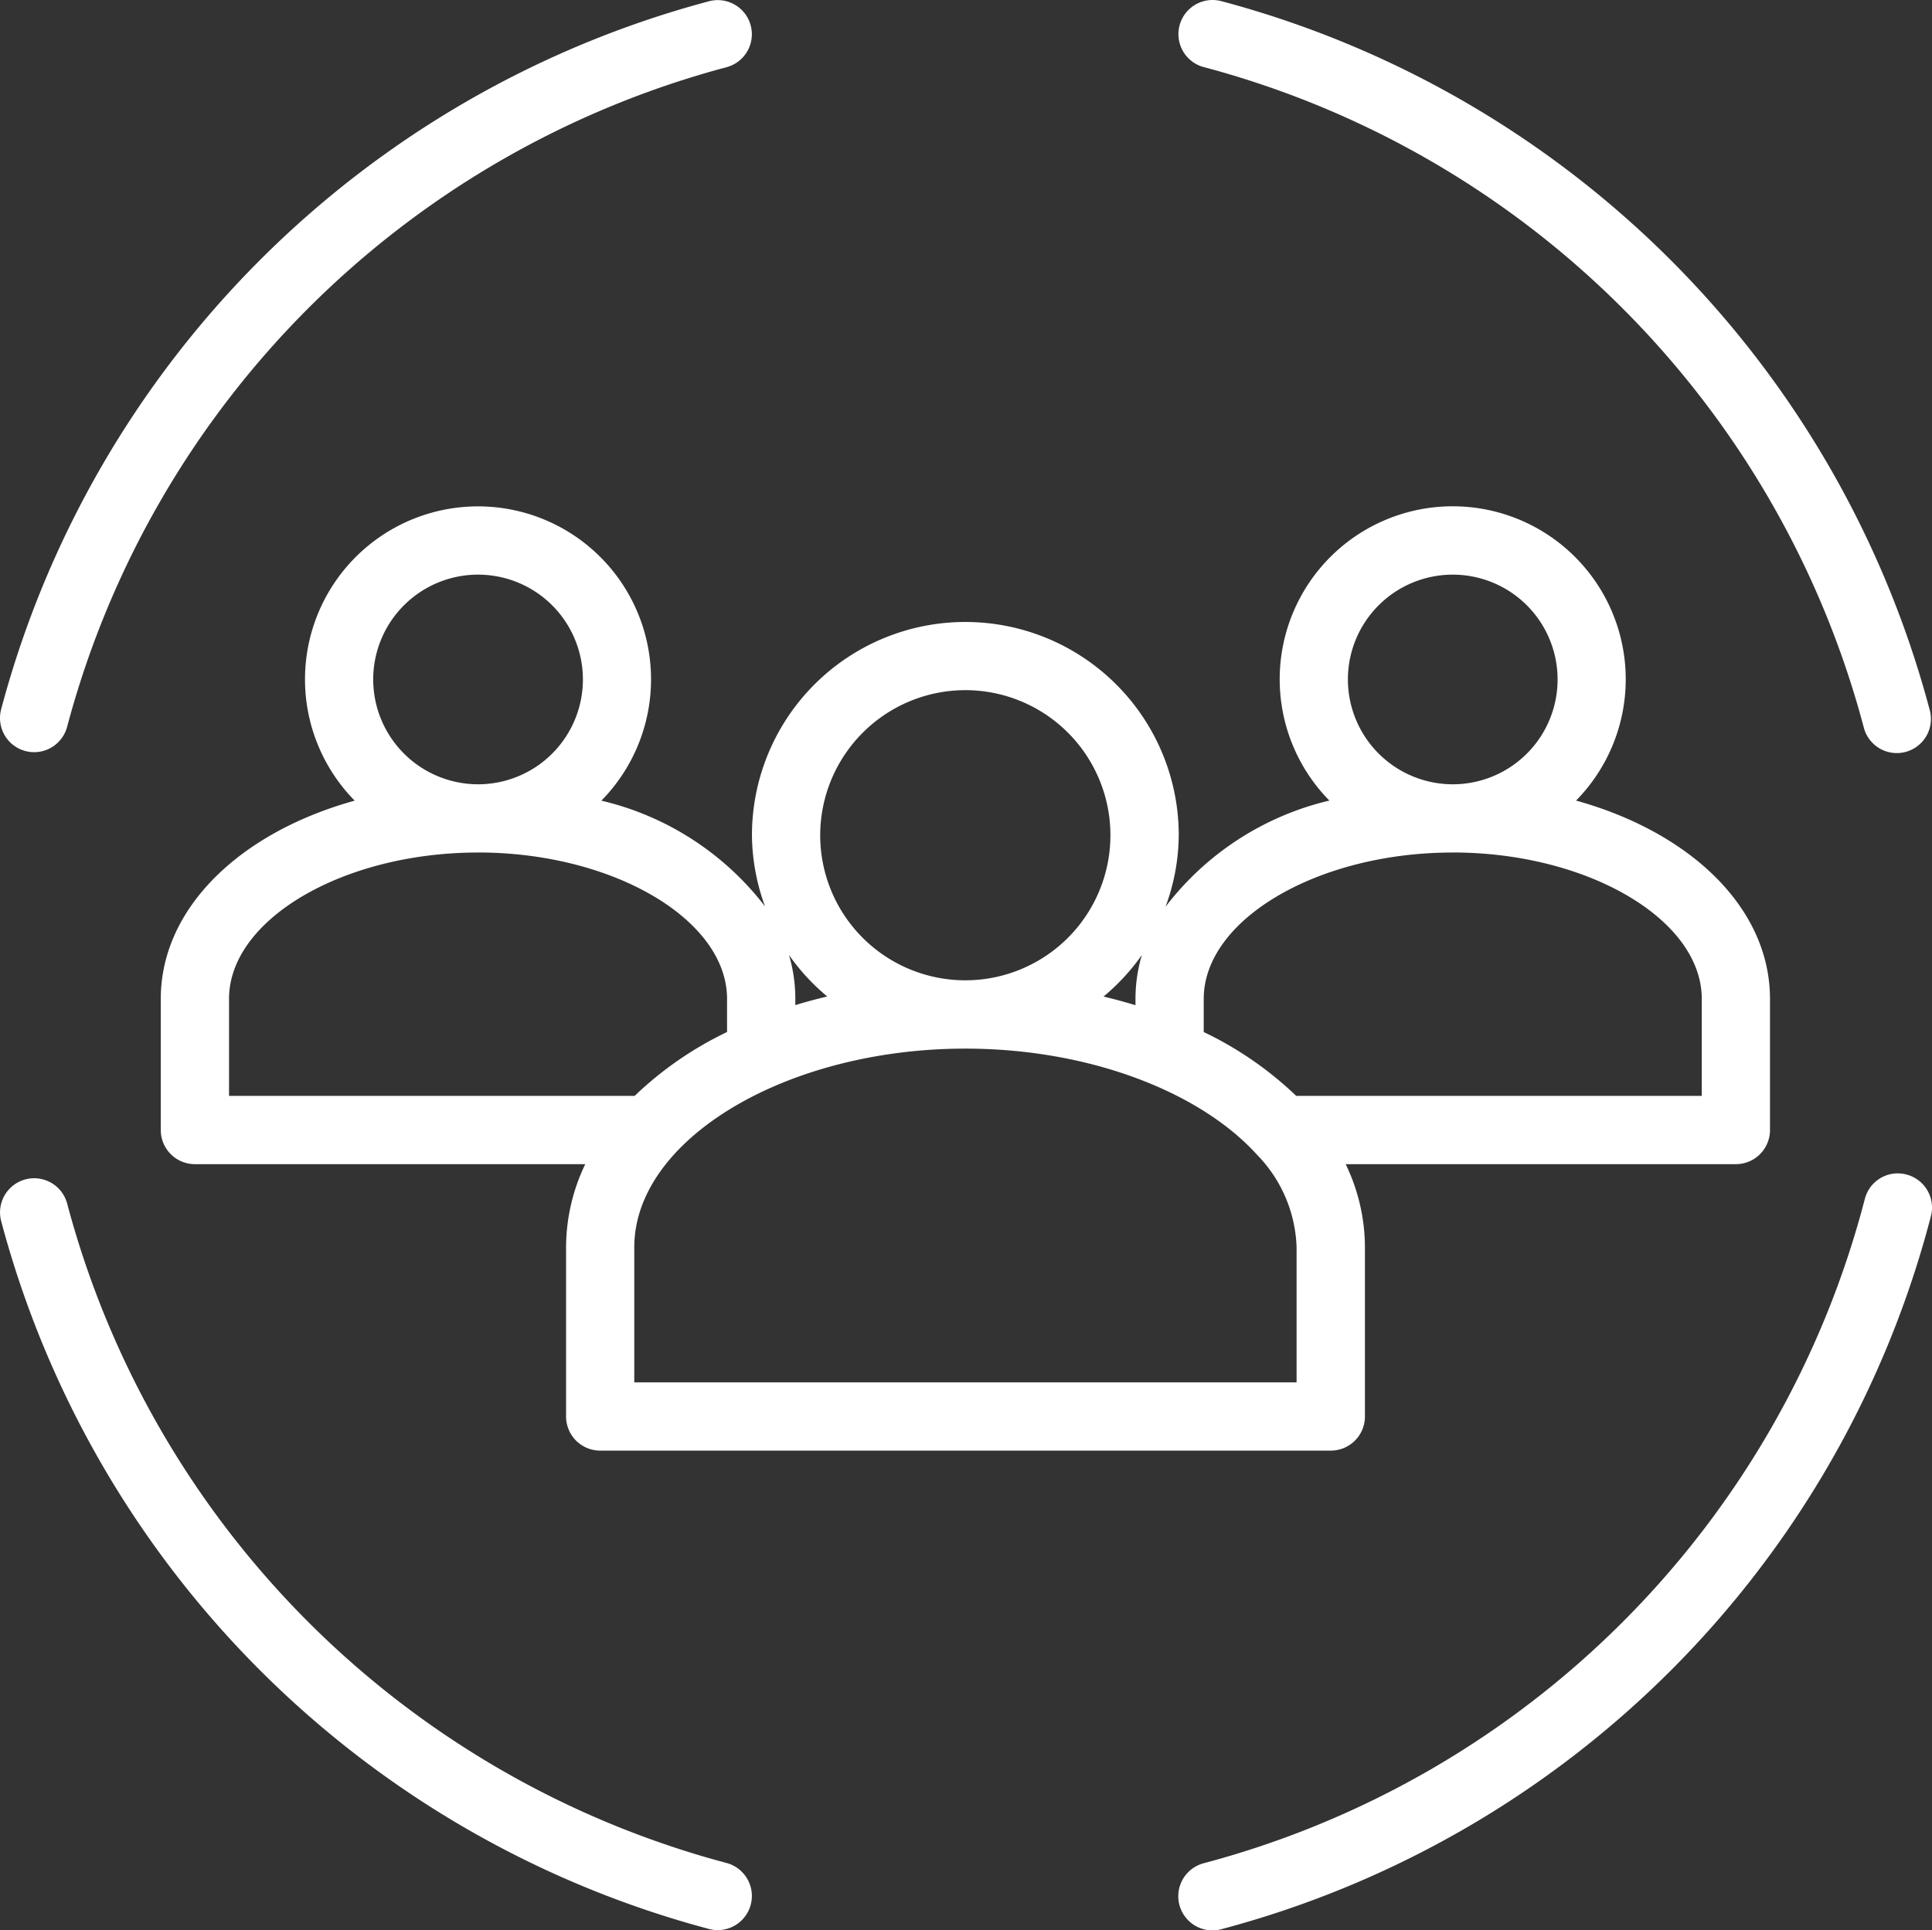 <?xml version="1.0" encoding="UTF-8"?> <svg xmlns="http://www.w3.org/2000/svg" width="94.916" height="94.856" viewBox="0 0 94.916 94.856"><rect x="0" y="0" width="94.916" height="94.856" fill="#333333" stroke="none"/><g id="noun_company_1415375" transform="translate(-2.286 -2.286)"><path id="Tracé_853" data-name="Tracé 853" d="M35.506,33.078a14.244,14.244,0,0,0-8.042-5.2,8.5,8.5,0,1,0-12.119,0C9.7,29.443,5.819,33.168,5.819,37.619v6.445A1.677,1.677,0,0,0,7.5,45.741H26.673a9.464,9.464,0,0,0-.943,4.085V58.14a1.677,1.677,0,0,0,1.677,1.677H63.3a1.677,1.677,0,0,0,1.677-1.677V49.826a9.427,9.427,0,0,0-.946-4.085H83.2a1.677,1.677,0,0,0,1.677-1.677V37.619c0-4.451-3.881-8.176-9.528-9.745a8.5,8.5,0,1,0-12.119,0,14.249,14.249,0,0,0-8.048,5.216,10.334,10.334,0,0,0,.648-3.508,10.484,10.484,0,1,0-20.968,0A10.378,10.378,0,0,0,35.506,33.078ZM59.64,45.24a.022.022,0,0,1,.009.011,6.814,6.814,0,0,1,1.97,4.574v6.638H29.081V49.826c0-5.292,7.449-9.763,16.267-9.763C51.426,40.063,56.852,42.186,59.64,45.24ZM16.255,21.925a5.151,5.151,0,1,1,5.151,5.149A5.157,5.157,0,0,1,16.255,21.925Zm5.151,8.5c6.631,0,12.233,3.293,12.233,7.192v1.63A17.384,17.384,0,0,0,29.1,42.385H9.172V37.617C9.172,33.72,14.775,30.427,21.406,30.427Zm42.734-8.5a5.151,5.151,0,1,1,5.149,5.149A5.157,5.157,0,0,1,64.14,21.925Zm5.149,8.5c6.633,0,12.236,3.293,12.236,7.192v4.769H61.6a17.33,17.33,0,0,0-4.543-3.137v-1.63C57.058,33.72,62.658,30.427,69.289,30.427ZM54.019,35.462a7.574,7.574,0,0,0-.315,2.157v.311c-.512-.156-1.035-.3-1.569-.425A10.612,10.612,0,0,0,54.019,35.462ZM45.347,22.448a7.129,7.129,0,1,1-7.132,7.132A7.138,7.138,0,0,1,45.347,22.448ZM38.56,37.5c-.534.13-1.057.268-1.567.425v-.311a7.6,7.6,0,0,0-.311-2.151A10.412,10.412,0,0,0,38.56,37.5Z" transform="translate(4.366 13.752)" fill="#fff"></path><path id="Tracé_854" data-name="Tracé 854" d="M3.534,39.192A1.677,1.677,0,0,0,5.584,38,45.694,45.694,0,0,1,38,5.583a1.677,1.677,0,0,0-.858-3.242,49.056,49.056,0,0,0-34.8,34.8A1.678,1.678,0,0,0,3.534,39.192Z" transform="translate(0 0)" fill="#fff"></path><path id="Tracé_855" data-name="Tracé 855" d="M38.013,61.841A45.681,45.681,0,0,1,5.585,29.431a1.677,1.677,0,0,0-3.242.861A49.046,49.046,0,0,0,37.156,65.085a1.678,1.678,0,0,0,.856-3.244Z" transform="translate(0.001 32.001)" fill="#fff"></path><path id="Tracé_856" data-name="Tracé 856" d="M63.948,28.133a1.668,1.668,0,0,0-2.043,1.2A45.666,45.666,0,0,1,29.43,61.976a1.677,1.677,0,0,0,.429,3.3,1.647,1.647,0,0,0,.427-.056A49.009,49.009,0,0,0,65.151,30.179,1.679,1.679,0,0,0,63.948,28.133Z" transform="translate(31.998 31.868)" fill="#fff"></path><path id="Tracé_857" data-name="Tracé 857" d="M29.429,5.583A45.693,45.693,0,0,1,61.843,38a1.676,1.676,0,1,0,3.239-.858,49.06,49.06,0,0,0-34.793-34.8,1.677,1.677,0,0,0-.861,3.242Z" transform="translate(31.999 0)" fill="#fff"></path></g></svg> 